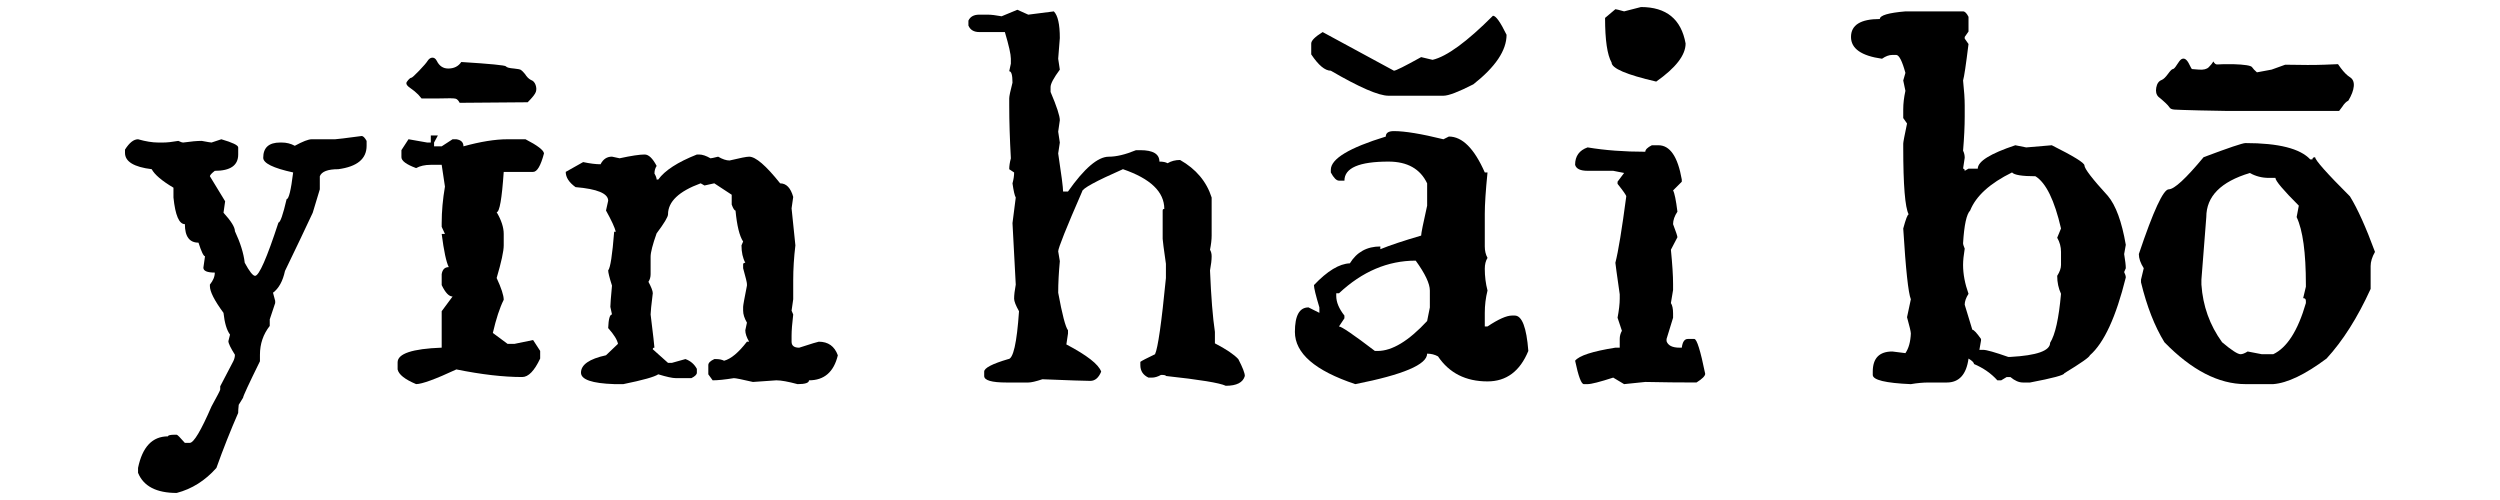 <?xml version="1.0" encoding="UTF-8"?>
<svg xmlns="http://www.w3.org/2000/svg" xmlns:xlink="http://www.w3.org/1999/xlink" version="1.1" id="YINHAIBO" x="0px" y="0px" width="200px" height="40px" viewBox="0 0 200 40" xml:space="preserve">
<g>
	<path d="M28.937,10.88c0.115,0,0.246,0.131,0.392,0.392v0.392c0,1.045-0.755,1.669-2.264,1.872c-0.842,0-1.335,0.189-1.48,0.566   v1.045l-0.566,1.872c-0.581,1.248-1.321,2.801-2.22,4.658c-0.174,0.813-0.494,1.393-0.958,1.741l0.174,0.653v0.174   c-0.059,0.174-0.203,0.609-0.435,1.306v0.522c-0.522,0.668-0.784,1.437-0.784,2.307v0.522c-0.9,1.828-1.35,2.8-1.35,2.917   l-0.348,0.566c-0.029,0.29-0.044,0.507-0.044,0.653c-0.609,1.393-1.19,2.858-1.741,4.397c-0.9,1.015-1.959,1.683-3.178,2.002   c-1.626,0-2.655-0.538-3.091-1.611v-0.392c0.348-1.684,1.146-2.525,2.394-2.525c0-0.087,0.189-0.131,0.566-0.131h0.131   c0.058,0,0.276,0.218,0.653,0.653h0.392c0.319,0,0.899-0.973,1.741-2.917c0.464-0.842,0.697-1.292,0.697-1.349v-0.261l1.045-2.002   c0.087-0.174,0.131-0.348,0.131-0.522c-0.348-0.551-0.522-0.914-0.522-1.088l0.131-0.522c-0.261-0.348-0.435-0.929-0.522-1.741   c-0.726-0.986-1.088-1.698-1.088-2.133v-0.131c0.261-0.319,0.392-0.638,0.392-0.958c-0.609,0-0.914-0.131-0.914-0.392l0.131-0.914   c-0.116,0-0.29-0.363-0.522-1.088c-0.726,0-1.088-0.493-1.088-1.48c-0.464,0-0.769-0.711-0.914-2.133v-0.784   c-0.929-0.551-1.509-1.045-1.741-1.48C10.711,13.361,10,12.926,10,12.229v-0.261c0.348-0.551,0.697-0.827,1.045-0.827   c0.609,0.174,1.146,0.261,1.611,0.261h0.392c0.319,0,0.725-0.044,1.219-0.131c0.174,0.087,0.305,0.131,0.392,0.131   c0.609-0.087,1.103-0.131,1.48-0.131c0.464,0.087,0.725,0.131,0.784,0.131l0.784-0.261c0.899,0.261,1.349,0.479,1.349,0.653v0.566   c0,0.871-0.625,1.306-1.872,1.306c-0.261,0.203-0.392,0.348-0.392,0.435l1.219,2.002l-0.131,0.914   c0.609,0.668,0.914,1.161,0.914,1.48c0.435,0.929,0.697,1.77,0.784,2.525c0.377,0.697,0.653,1.045,0.827,1.045   c0.319,0,0.943-1.421,1.872-4.266c0.145,0,0.363-0.624,0.653-1.872c0.174,0,0.348-0.711,0.522-2.133   c-1.596-0.348-2.394-0.74-2.394-1.175c0-0.812,0.45-1.219,1.35-1.219h0.131c0.377,0,0.725,0.087,1.045,0.261   c0.638-0.348,1.088-0.522,1.349-0.522h1.872C26.919,11.141,27.631,11.054,28.937,10.88z"></path>
	<path d="M34.465,10.836h0.566l-0.305,0.566v0.305h0.609l0.871-0.566h0.305c0.377,0.059,0.566,0.247,0.566,0.566   c1.364-0.377,2.539-0.566,3.526-0.566h1.437c0.958,0.494,1.451,0.871,1.48,1.132c-0.261,0.987-0.551,1.48-0.871,1.48h-2.351   c-0.146,2.148-0.334,3.221-0.566,3.221c0.377,0.638,0.566,1.219,0.566,1.741v0.914c0,0.464-0.189,1.335-0.566,2.612   c0.377,0.813,0.566,1.393,0.566,1.741c-0.32,0.638-0.609,1.524-0.871,2.655l1.175,0.871h0.566l1.48-0.305l0.566,0.871v0.609   c-0.464,0.987-0.943,1.48-1.437,1.48c-1.509,0-3.265-0.203-5.267-0.609c-1.683,0.784-2.758,1.175-3.221,1.175   c-0.9-0.377-1.393-0.768-1.48-1.175v-0.566c0-0.697,1.175-1.088,3.526-1.175v-2.917l0.871-1.175c-0.29,0-0.581-0.305-0.871-0.914   v-0.871c0.058-0.377,0.246-0.566,0.566-0.566c-0.203-0.406-0.392-1.291-0.566-2.655h0.261l-0.261-0.566v-0.305   c0-0.929,0.087-1.9,0.261-2.917l-0.261-1.741h-0.871c-0.464,0-0.856,0.087-1.175,0.261c-0.784-0.29-1.175-0.58-1.175-0.871v-0.566   l0.566-0.871l1.48,0.261h0.305V10.836z M34.204,4.873c0.115-0.174,0.246-0.261,0.392-0.261c0.145,0,0.261,0.087,0.348,0.261   c0.203,0.407,0.507,0.609,0.914,0.609c0.464,0,0.812-0.174,1.045-0.522c2.322,0.146,3.511,0.261,3.57,0.348   c0.058,0.087,0.276,0.146,0.653,0.174c0.29,0.029,0.472,0.065,0.544,0.109c0.072,0.044,0.181,0.152,0.326,0.326   c0.145,0.233,0.305,0.392,0.479,0.479c0.174,0.059,0.297,0.189,0.37,0.392c0.072,0.203,0.08,0.392,0.022,0.566   c-0.059,0.174-0.276,0.45-0.653,0.827l-5.442,0.044c-0.087-0.174-0.189-0.283-0.305-0.326c-0.116-0.044-0.609-0.05-1.48-0.022   h-1.262l-0.261-0.305c-0.203-0.203-0.414-0.377-0.631-0.522c-0.218-0.145-0.326-0.276-0.326-0.392c0-0.058,0.05-0.145,0.152-0.261   c0.102-0.115,0.181-0.174,0.239-0.174c0.058,0,0.268-0.189,0.631-0.566C33.892,5.279,34.117,5.018,34.204,4.873z"></path>
	<path d="M51.573,12.36c0.319,0,0.638,0.305,0.958,0.914c-0.116,0.174-0.174,0.377-0.174,0.609c0.115,0.203,0.174,0.363,0.174,0.479   h0.131c0.522-0.725,1.552-1.393,3.091-2.002h0.174c0.261,0,0.566,0.102,0.914,0.305c0.058,0,0.261-0.044,0.609-0.131   c0.348,0.203,0.653,0.305,0.914,0.305c0.842-0.203,1.364-0.305,1.567-0.305c0.522,0,1.349,0.712,2.481,2.133   c0.493,0,0.842,0.363,1.045,1.088l-0.131,0.914l0.305,2.96c-0.116,0.958-0.174,1.887-0.174,2.786v1.524l-0.131,0.914l0.131,0.305   c-0.087,0.726-0.131,1.291-0.131,1.698v0.479c0,0.32,0.203,0.479,0.609,0.479c0.986-0.319,1.509-0.479,1.567-0.479   c0.755,0,1.262,0.363,1.524,1.088c-0.32,1.335-1.088,2.002-2.307,2.002c0,0.203-0.305,0.305-0.914,0.305   c-0.755-0.203-1.321-0.305-1.698-0.305l-1.872,0.131c-0.871-0.203-1.379-0.305-1.524-0.305c-0.726,0.116-1.291,0.174-1.698,0.174   l-0.348-0.479v-0.74c0-0.174,0.159-0.333,0.479-0.479h0.174c0.232,0,0.435,0.044,0.609,0.131c0.551-0.145,1.16-0.653,1.828-1.524   h0.174c-0.203-0.348-0.305-0.653-0.305-0.914l0.131-0.609c-0.203-0.348-0.305-0.667-0.305-0.958v-0.305   c0-0.115,0.102-0.681,0.305-1.698v-0.131c0-0.115-0.102-0.537-0.305-1.262v-0.305c0-0.087,0.058-0.131,0.174-0.131   c-0.203-0.377-0.305-0.842-0.305-1.393l0.131-0.305c-0.29-0.435-0.494-1.262-0.609-2.481c-0.087,0-0.189-0.159-0.305-0.479v-0.784   l-1.393-0.914l-0.784,0.174l-0.305-0.174c-1.741,0.638-2.612,1.466-2.612,2.481c0,0.203-0.305,0.712-0.914,1.524   c-0.32,0.9-0.479,1.524-0.479,1.872v1.393c0,0.233-0.059,0.435-0.174,0.609c0.232,0.435,0.348,0.74,0.348,0.914   c-0.116,0.929-0.174,1.495-0.174,1.698c0.203,1.654,0.305,2.54,0.305,2.655c-0.087,0-0.131,0.044-0.131,0.131l1.219,1.088h0.305   l1.088-0.305c0.406,0.146,0.711,0.407,0.914,0.784v0.305c0,0.146-0.146,0.29-0.435,0.435h-1.262c-0.261,0-0.726-0.102-1.393-0.305   c-0.29,0.203-1.219,0.464-2.786,0.784h-0.74c-1.77-0.058-2.655-0.363-2.655-0.914c0-0.638,0.667-1.103,2.002-1.393l0.958-0.914   c-0.059-0.319-0.32-0.74-0.784-1.262c0.028-0.725,0.131-1.088,0.305-1.088l-0.131-0.609c0-0.203,0.044-0.768,0.131-1.698   c-0.203-0.638-0.305-1.045-0.305-1.219c0.174-0.203,0.333-1.233,0.479-3.091h0.131c-0.087-0.348-0.348-0.914-0.784-1.698   l0.174-0.784c0-0.58-0.871-0.943-2.612-1.088c-0.522-0.377-0.784-0.784-0.784-1.219l1.393-0.784   c0.551,0.116,1.016,0.174,1.393,0.174c0.203-0.406,0.507-0.609,0.914-0.609l0.609,0.131C50.499,12.462,51.166,12.36,51.573,12.36z"></path>
	<path d="M81.39,0.781l0.871,0.392l2.046-0.261c0.319,0.32,0.479,1.03,0.479,2.133c0,0.059-0.044,0.609-0.131,1.654l0.131,0.871   c-0.494,0.668-0.74,1.132-0.74,1.393v0.392c0.493,1.161,0.74,1.915,0.74,2.264l-0.131,0.914l0.131,0.871l-0.131,0.871   c0.261,1.713,0.392,2.728,0.392,3.047h0.392c1.306-1.857,2.394-2.786,3.265-2.786c0.609,0,1.334-0.174,2.177-0.522h0.348   c1.016,0,1.524,0.305,1.524,0.914c0.29,0,0.507,0.044,0.653,0.131c0.29-0.174,0.624-0.261,1.001-0.261   c1.277,0.726,2.118,1.727,2.525,3.004v3.047c0,0.32-0.044,0.697-0.131,1.132c0.087,0.146,0.131,0.32,0.131,0.522   c0,0.29-0.044,0.668-0.131,1.132c0.087,2.119,0.218,3.759,0.392,4.919v0.914c0.899,0.464,1.524,0.886,1.872,1.262   c0.348,0.668,0.522,1.117,0.522,1.349c-0.146,0.522-0.653,0.784-1.524,0.784c-0.494-0.232-2.09-0.493-4.789-0.784   c0-0.058-0.131-0.087-0.392-0.087c-0.261,0.146-0.508,0.218-0.74,0.218h-0.261c-0.435-0.203-0.653-0.537-0.653-1.001v-0.261   c0.115-0.087,0.507-0.29,1.175-0.609c0.232-0.493,0.522-2.525,0.871-6.095V21.11c-0.174-1.219-0.261-1.886-0.261-2.002v-2.264   c0-0.087,0.044-0.131,0.131-0.131c0-1.364-1.103-2.423-3.308-3.178c-2.177,0.958-3.265,1.553-3.265,1.785   c-1.278,2.932-1.915,4.527-1.915,4.789l0.131,0.784c-0.087,0.929-0.131,1.77-0.131,2.525c0.319,1.741,0.58,2.743,0.784,3.004v0.261   l-0.131,0.871c1.654,0.871,2.583,1.596,2.786,2.177c-0.203,0.494-0.494,0.74-0.871,0.74c-0.407,0-1.683-0.044-3.831-0.131   c-0.522,0.174-0.9,0.261-1.132,0.261h-1.741c-1.19,0-1.785-0.174-1.785-0.522v-0.348c0-0.29,0.638-0.624,1.915-1.001   c0.406,0,0.697-1.277,0.871-3.831c-0.261-0.464-0.392-0.798-0.392-1.001c0-0.29,0.044-0.667,0.131-1.132l-0.261-4.919l0.261-2.046   c-0.087-0.145-0.174-0.522-0.261-1.132c0.087-0.319,0.131-0.609,0.131-0.871l-0.392-0.261c0-0.261,0.044-0.551,0.131-0.871   c-0.087-1.567-0.131-2.96-0.131-4.179V7.876c0-0.174,0.087-0.594,0.261-1.262c0-0.609-0.087-0.914-0.261-0.914l0.131-0.609V4.698   c0-0.348-0.16-1.059-0.479-2.133h-2.046c-0.435,0-0.726-0.174-0.871-0.522V1.651c0.145-0.319,0.435-0.479,0.871-0.479h0.653   c0.29,0,0.667,0.044,1.132,0.131L81.39,0.781z"></path>
	<path d="M111.514,10.488c0.871,0,2.191,0.218,3.961,0.653l0.435-0.218c1.073,0,2.031,0.958,2.873,2.873h0.218   c-0.146,1.452-0.218,2.554-0.218,3.308v2.612c0,0.348,0.072,0.653,0.218,0.914c-0.146,0.233-0.218,0.522-0.218,0.871   c0,0.609,0.072,1.19,0.218,1.741c-0.146,0.581-0.218,1.175-0.218,1.785v1.088h0.218c0.871-0.58,1.524-0.871,1.959-0.871h0.218   c0.58,0,0.943,0.943,1.088,2.83c-0.668,1.626-1.756,2.438-3.265,2.438c-1.741,0-3.062-0.667-3.961-2.002   c-0.261-0.145-0.551-0.218-0.871-0.218c0,0.871-1.915,1.683-5.746,2.438c-3.221-1.073-4.832-2.466-4.832-4.179   c0-1.306,0.363-1.959,1.088-1.959l0.871,0.435v-0.435c-0.29-0.958-0.435-1.552-0.435-1.785c1.073-1.132,2.031-1.712,2.873-1.741   c0.551-0.899,1.364-1.349,2.438-1.349v0.218c0.784-0.319,1.872-0.681,3.265-1.088c0-0.174,0.159-0.972,0.479-2.394v-1.785   c-0.551-1.16-1.582-1.741-3.091-1.741c-2.351,0-3.526,0.508-3.526,1.524h-0.435c-0.203,0-0.421-0.218-0.653-0.653v-0.218   c0-0.871,1.465-1.756,4.397-2.655C110.861,10.634,111.079,10.488,111.514,10.488z M119.437,1.259c0.232,0,0.594,0.508,1.088,1.524   c0,1.248-0.886,2.568-2.655,3.961c-1.19,0.609-1.988,0.914-2.394,0.914h-4.397c-0.784,0-2.322-0.667-4.614-2.002   c-0.464,0-0.987-0.435-1.567-1.306V3.48c0-0.232,0.305-0.537,0.914-0.914l5.703,3.091c0.145,0,0.871-0.363,2.177-1.088l0.914,0.218   C115.737,4.524,117.348,3.349,119.437,1.259z M106.9,23.461v0.218c0,0.494,0.218,1.016,0.653,1.567v0.218l-0.435,0.653   c0.203,0,1.16,0.653,2.873,1.959h0.218c1.16,0,2.481-0.798,3.961-2.394l0.218-1.088v-1.349c0-0.551-0.377-1.35-1.132-2.394   c-2.235,0-4.281,0.871-6.138,2.612H106.9z"></path>
	<path d="M132.149,11.62h0.522c0.929,0,1.552,0.914,1.872,2.743v0.174l-0.697,0.697c0.115,0.203,0.232,0.769,0.348,1.698   c-0.233,0.348-0.348,0.682-0.348,1.001c0.232,0.609,0.348,0.958,0.348,1.045l-0.522,1.001c0.115,1.161,0.174,2.075,0.174,2.743   V23.2l-0.174,1.045c0.115,0.174,0.174,0.45,0.174,0.827v0.348l-0.522,1.698v0.174c0.115,0.348,0.464,0.522,1.045,0.522h0.174   c0.058-0.464,0.218-0.697,0.479-0.697h0.522c0.203,0,0.493,0.929,0.871,2.786c0,0.174-0.233,0.407-0.697,0.697   c-1.335,0-2.699-0.015-4.092-0.044l-1.698,0.174l-0.871-0.522c-1.074,0.348-1.756,0.522-2.046,0.522h-0.305   c-0.203,0-0.435-0.624-0.697-1.872c0.319-0.406,1.393-0.755,3.221-1.045h0.348v-0.697c0-0.232,0.058-0.45,0.174-0.653l-0.348-1.045   c0.115-0.609,0.174-1.117,0.174-1.524v-0.348c-0.233-1.625-0.348-2.466-0.348-2.525c0.232-0.899,0.522-2.67,0.871-5.311   c0-0.087-0.233-0.42-0.697-1.001v-0.174l0.522-0.697l-0.871-0.174h-2.046c-0.581,0-0.914-0.159-1.001-0.479   c0-0.697,0.333-1.16,1.001-1.393c1.393,0.233,2.931,0.348,4.614,0.348C131.626,11.968,131.8,11.794,132.149,11.62z M131.278,0.563   c2.031,0,3.221,0.973,3.57,2.917c0,0.929-0.784,1.944-2.351,3.047c-2.38-0.551-3.57-1.059-3.57-1.524   c-0.348-0.609-0.522-1.799-0.522-3.57l0.827-0.697c0.058,0,0.29,0.059,0.697,0.174L131.278,0.563z"></path>
	<path d="M152.432,0.911h4.614c0.145,0,0.29,0.146,0.435,0.435v1.175l-0.305,0.435v0.131l0.305,0.435   c-0.203,1.654-0.348,2.627-0.435,2.917c0.087,0.813,0.131,1.48,0.131,2.002v0.871c0,0.784-0.044,1.698-0.131,2.743   c0.087,0.174,0.131,0.363,0.131,0.566l-0.131,0.871c0.087,0,0.131,0.059,0.131,0.174l0.305-0.174h0.74   c0-0.58,1.001-1.204,3.004-1.872l0.871,0.174l2.046-0.174c1.741,0.871,2.612,1.408,2.612,1.611c0,0.261,0.624,1.074,1.872,2.438   c0.638,0.755,1.117,2.061,1.437,3.918l-0.131,0.74c0.087,0.522,0.131,0.9,0.131,1.132l-0.131,0.305   c0.087,0.174,0.131,0.32,0.131,0.435c-0.784,3.163-1.741,5.239-2.873,6.225c-0.029,0.146-0.712,0.625-2.046,1.437   c0,0.146-0.914,0.392-2.743,0.74h-0.566c-0.32,0-0.653-0.145-1.001-0.435h-0.305l-0.435,0.261h-0.305   c-0.494-0.551-1.117-0.986-1.872-1.306c0-0.115-0.146-0.261-0.435-0.435c-0.174,1.278-0.755,1.915-1.741,1.915h-1.437   c-0.464,0-0.943,0.044-1.437,0.131c-2.032-0.087-3.047-0.333-3.047-0.74v-0.261c0-1.073,0.522-1.611,1.567-1.611l1.045,0.131   c0.261-0.377,0.406-0.899,0.435-1.567c0-0.145-0.102-0.58-0.305-1.306l0.305-1.437c-0.203-0.493-0.407-2.379-0.609-5.659   c0.203-0.755,0.348-1.132,0.435-1.132c-0.29-0.551-0.435-2.336-0.435-5.354v-0.305c0-0.115,0.102-0.653,0.305-1.611l-0.305-0.435   V8.747c0-0.464,0.058-0.958,0.174-1.48l-0.174-0.827l0.174-0.609c-0.261-0.958-0.508-1.437-0.74-1.437h-0.305   c-0.261,0-0.538,0.102-0.827,0.305c-1.654-0.232-2.481-0.812-2.481-1.741c0-0.958,0.768-1.437,2.307-1.437   C150.386,1.231,151.067,1.027,152.432,0.911z M157.046,19.456c0,0.087,0.044,0.233,0.131,0.435   c-0.087,0.522-0.131,0.958-0.131,1.306c0,0.726,0.145,1.495,0.435,2.307c-0.203,0.32-0.305,0.609-0.305,0.871l0.609,2.002   c0.115,0,0.348,0.247,0.697,0.74v0.131l-0.131,0.74h0.305c0.261,0,0.929,0.189,2.002,0.566h0.174   c2.118-0.115,3.178-0.493,3.178-1.132c0.406-0.638,0.697-1.944,0.871-3.918c-0.203-0.435-0.305-0.914-0.305-1.437   c0.203-0.319,0.305-0.609,0.305-0.871v-1.045c0-0.406-0.102-0.784-0.305-1.132l0.305-0.74c-0.522-2.264-1.204-3.657-2.046-4.179   c-1.074,0-1.698-0.102-1.872-0.305c-1.77,0.871-2.888,1.887-3.352,3.047C157.322,17.134,157.133,18.005,157.046,19.456z"></path>
	<path d="M179.639,11.446c2.64,0,4.368,0.435,5.18,1.306h0.174c0-0.115,0.072-0.174,0.218-0.174c0,0.233,0.929,1.278,2.786,3.134   c0.609,0.987,1.277,2.467,2.002,4.44c-0.233,0.407-0.348,0.784-0.348,1.132v1.828c-1.045,2.293-2.22,4.151-3.526,5.572   c-1.713,1.278-3.134,1.959-4.266,2.046h-2.22c-2.148,0-4.31-1.117-6.486-3.352c-0.784-1.277-1.408-2.873-1.872-4.789v-0.218   l0.218-0.914c-0.261-0.406-0.392-0.784-0.392-1.132c1.16-3.454,1.959-5.18,2.394-5.18s1.364-0.856,2.786-2.568   C178.29,11.823,179.407,11.446,179.639,11.446z M174.503,4.742c0.232-0.145,0.45,0,0.653,0.435   c0.115,0.233,0.181,0.348,0.196,0.348c0.015,0,0.203,0.015,0.566,0.044c0.363,0.029,0.624-0.036,0.784-0.196   c0.159-0.159,0.283-0.311,0.37-0.457c0.087,0.174,0.196,0.255,0.326,0.239c0.131-0.015,0.544-0.022,1.241-0.022   c0.929,0.029,1.437,0.109,1.524,0.239s0.218,0.268,0.392,0.414l1.175-0.218l1.088-0.392c1.334,0.029,2.379,0.029,3.134,0   l1.088-0.044l0.218,0.305c0.261,0.348,0.507,0.595,0.74,0.74c0.232,0.146,0.333,0.385,0.305,0.718   c-0.029,0.334-0.174,0.718-0.435,1.154c-0.174,0.087-0.334,0.247-0.479,0.479l-0.261,0.348h-1.872h-1.872h-4.832h-0.305   l-2.307-0.044c-1.103-0.028-1.763-0.05-1.981-0.065c-0.218-0.015-0.356-0.08-0.414-0.196c-0.116-0.174-0.407-0.45-0.871-0.827   c-0.174-0.174-0.233-0.42-0.174-0.74c0.058-0.319,0.203-0.522,0.435-0.609c0.145-0.058,0.311-0.218,0.501-0.479   c0.189-0.261,0.319-0.392,0.392-0.392c0.072,0,0.181-0.115,0.326-0.348C174.299,4.945,174.415,4.801,174.503,4.742z    M176.113,22.373v0.392c0.115,1.713,0.667,3.25,1.654,4.614c0.755,0.638,1.247,0.958,1.48,0.958c0.145,0,0.333-0.072,0.566-0.218   l1.132,0.218h0.914c1.103-0.522,1.973-1.886,2.612-4.092V24.07c0-0.145-0.073-0.218-0.218-0.218l0.218-0.914v-0.174   c0-2.553-0.247-4.353-0.74-5.398l0.174-0.914c-1.248-1.247-1.872-1.987-1.872-2.22h-0.522c-0.551,0-1.06-0.131-1.524-0.392   c-2.322,0.697-3.483,1.872-3.483,3.526L176.113,22.373z"></path>
</g>
</svg>
